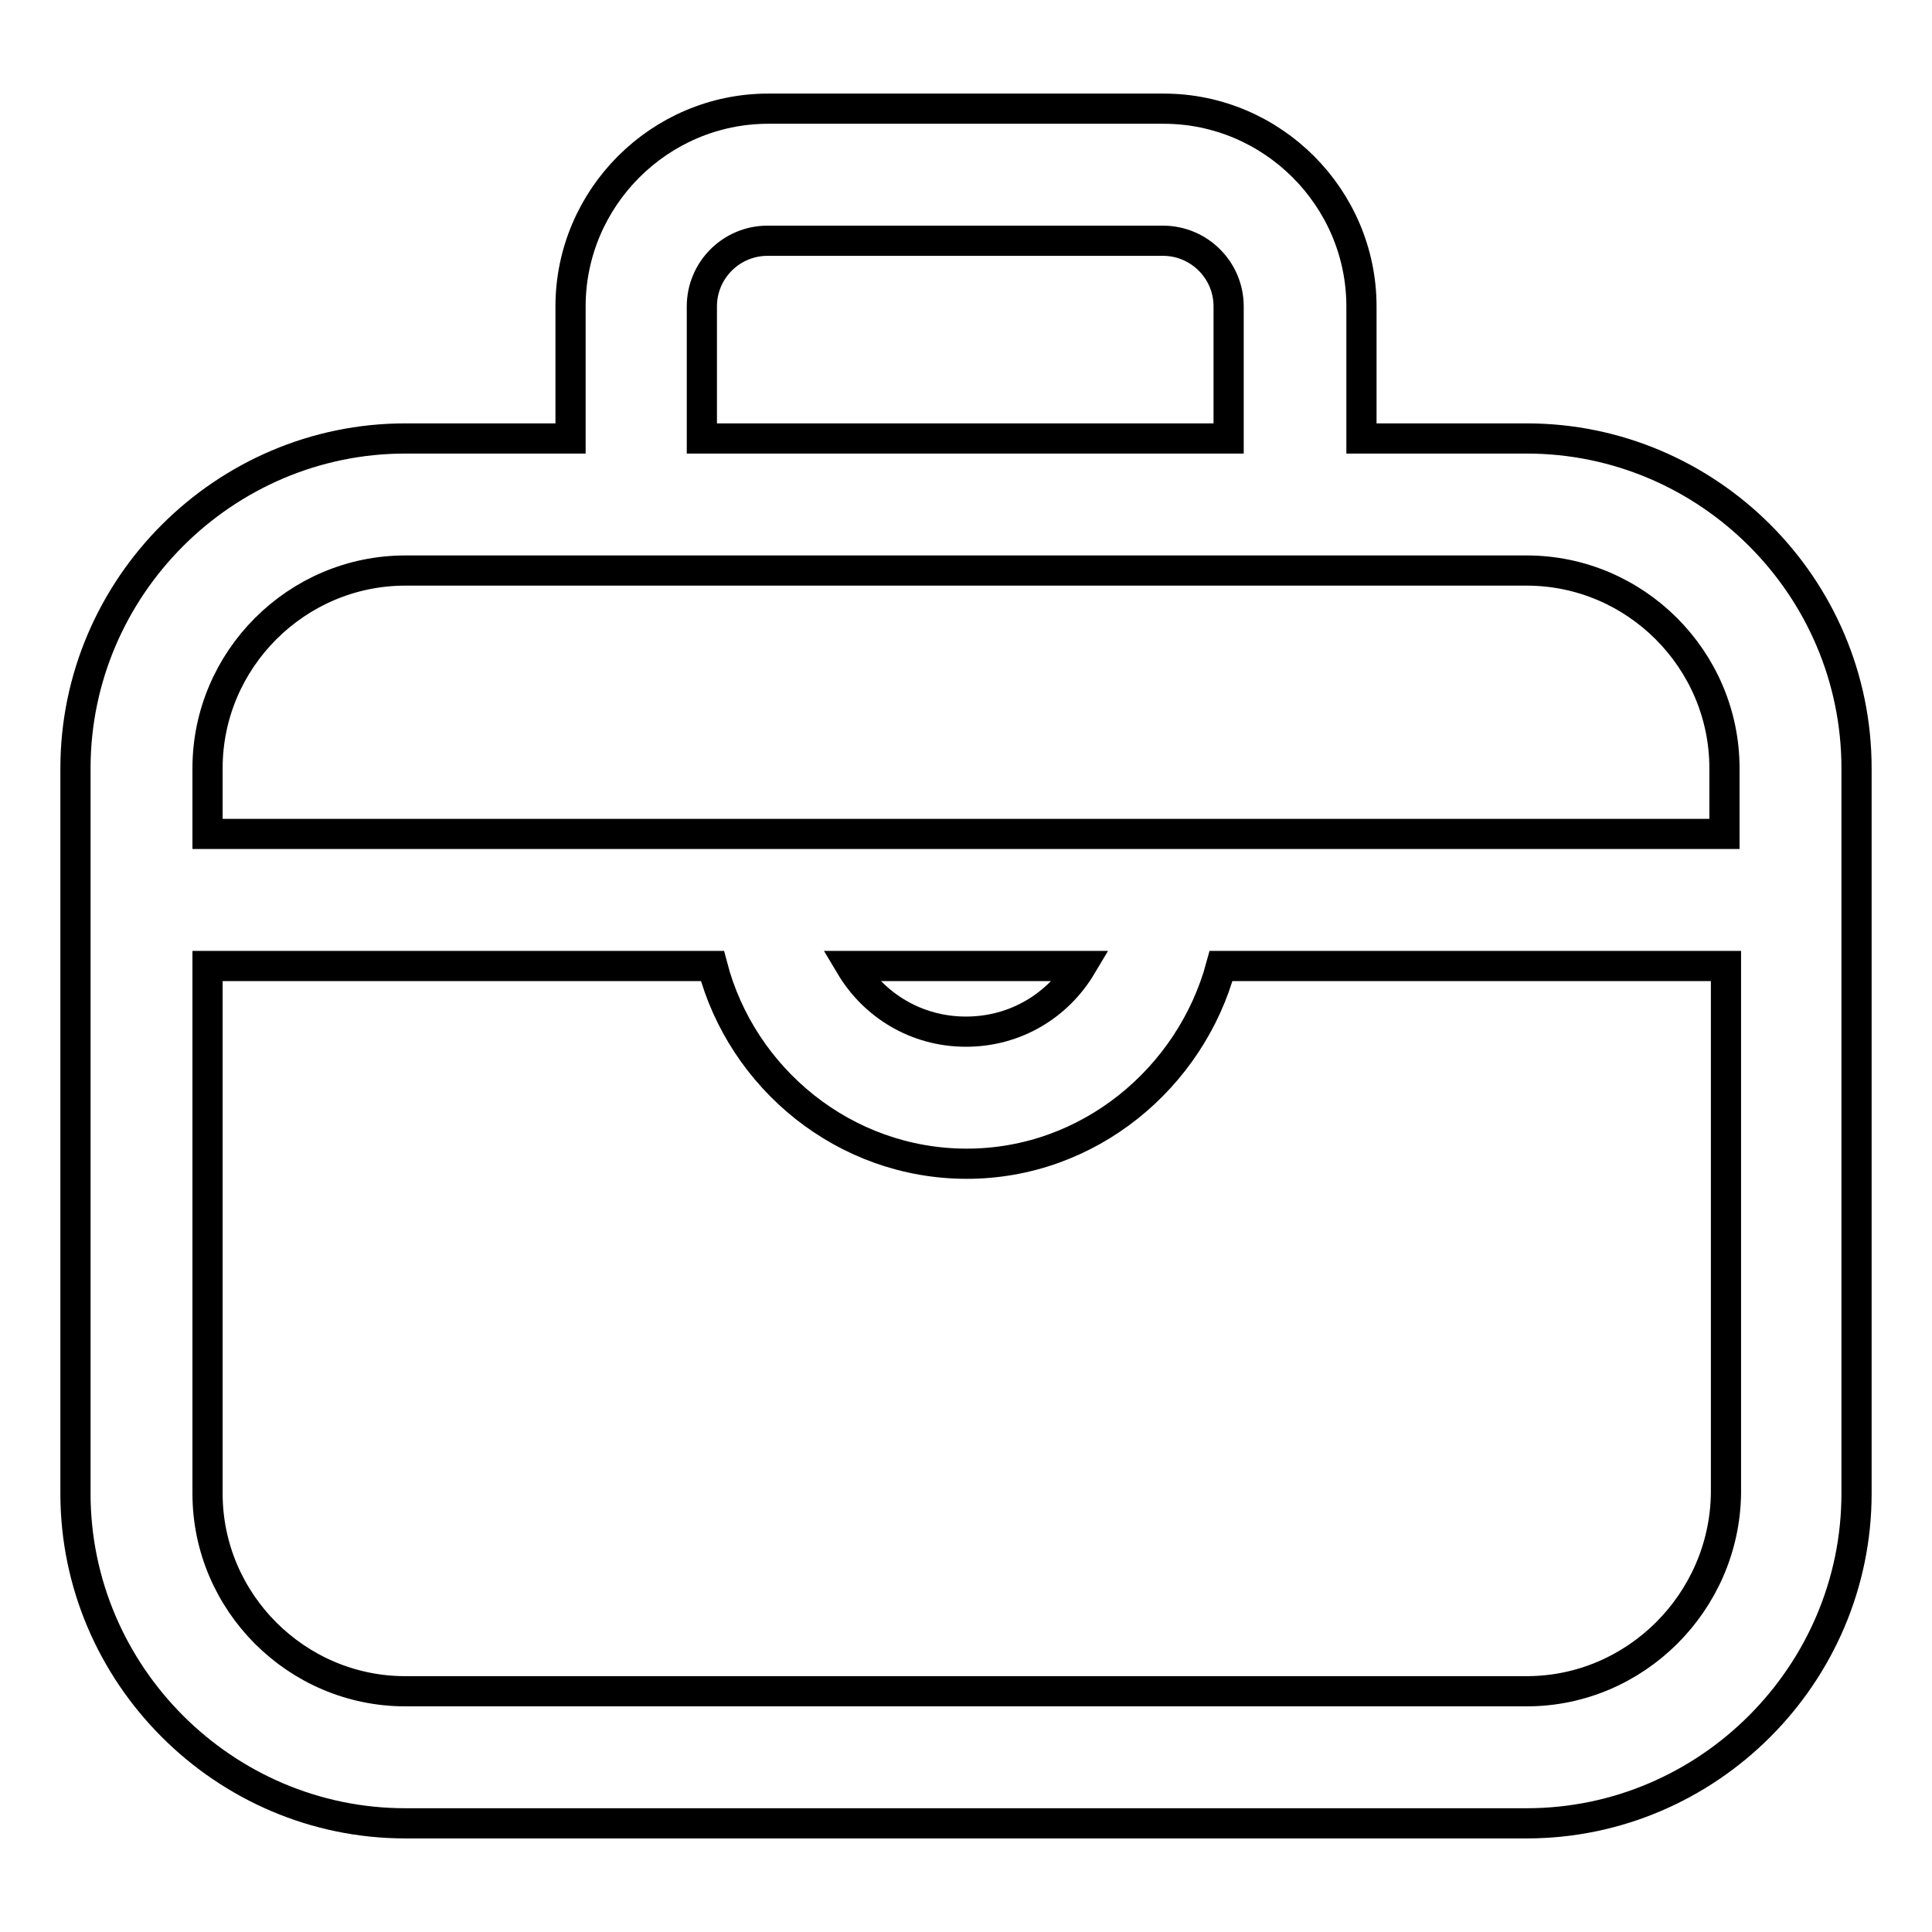 <?xml version="1.0" encoding="utf-8"?>
<!-- Svg Vector Icons : http://www.onlinewebfonts.com/icon -->
<!DOCTYPE svg PUBLIC "-//W3C//DTD SVG 1.1//EN" "http://www.w3.org/Graphics/SVG/1.1/DTD/svg11.dtd">
<svg version="1.1" xmlns="http://www.w3.org/2000/svg" xmlns:xlink="http://www.w3.org/1999/xlink" x="0px" y="0px" viewBox="0 0 256 256" enable-background="new 0 0 256 256" xml:space="preserve">
<g> <path stroke-width="4" fill-opacity="0" stroke="#000000"  d="M202.3,58.1h-21.9V40.6c0-14.4-11.8-26.2-26.2-26.2h-52.4c-14.4,0-26.2,11.8-26.2,26.2v17.5H53.7 c-24,0-43.7,19.7-43.7,43.7v96.1c0,24,19.7,43.7,43.7,43.7h148.6c24,0,43.7-19.7,43.7-43.7v-96.1C246,77.7,226.3,58.1,202.3,58.1z  M93,40.6c0-4.8,3.9-8.7,8.7-8.7h52.4c4.8,0,8.7,3.9,8.7,8.7v17.5H93V40.6z M53.7,75.6h148.6c14.4,0,26.2,11.8,26.2,26.2v8.7h-201 v-8.7C27.5,87.4,39.3,75.6,53.7,75.6z M143.3,128c-3.1,5.2-8.7,8.7-15.3,8.7s-12.2-3.5-15.3-8.7H143.3z M202.3,224.1H53.7 c-14.4,0-26.2-11.8-26.2-26.2V128h66.9c3.9,14.9,17.5,26.2,33.7,26.2s29.7-11.4,33.7-26.2h66.9v69.9 C228.5,212.3,216.7,224.1,202.3,224.1z"/></g>
</svg>